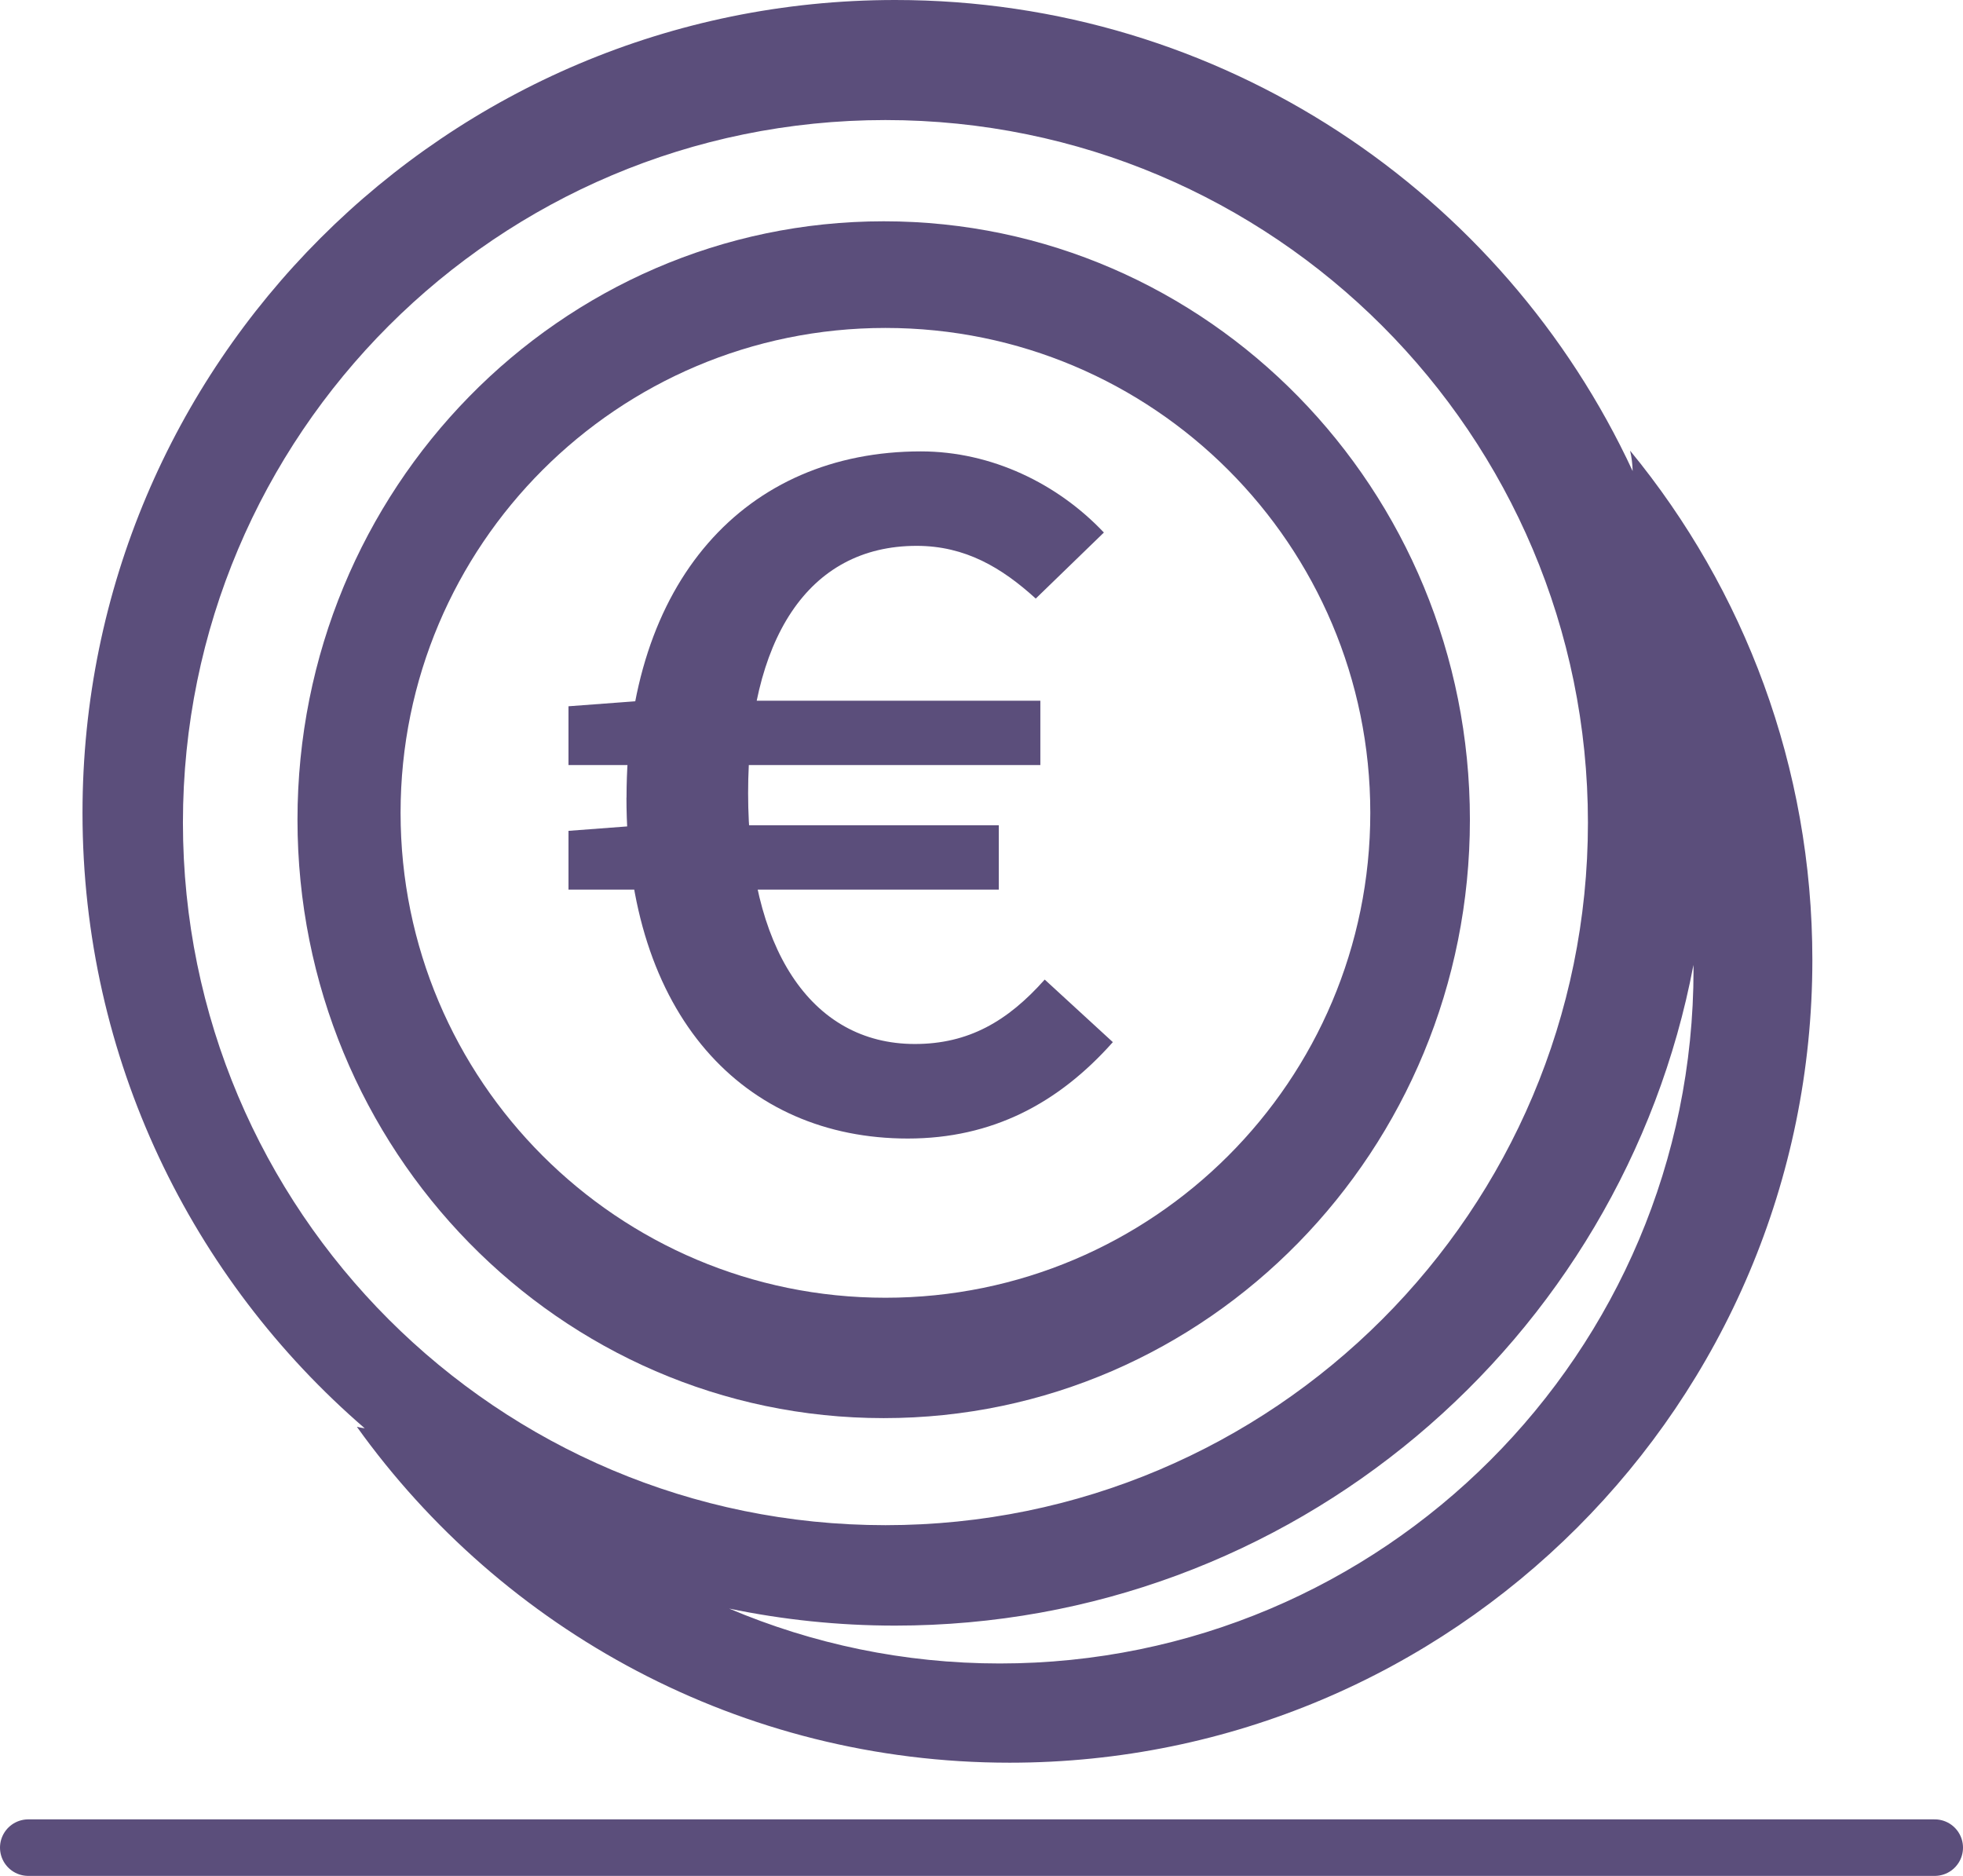 <?xml version="1.0" encoding="UTF-8"?>
<svg id="Layer_1" data-name="Layer 1" xmlns="http://www.w3.org/2000/svg" viewBox="0 0 243.16 232.35">
  <defs>
    <style>
      .cls-1 {
        fill: #5b4e7b;
      }

      .cls-2 {
        fill: none;
        stroke: #5b4e7b;
        stroke-linecap: round;
        stroke-linejoin: round;
        stroke-width: 7px;
      }
    </style>
  </defs>
  <line class="cls-2" x1="3.5" y1="228.85" x2="239.66" y2="228.85"/>
  <path class="cls-1" d="M70.42,87.48l9.22-.69h49.23v7.97h-58.45v-7.28ZM70.42,102.91l9.14-.69h44.16v7.97h-53.3v-7.28ZM77.61,98.78c0-26.83,14.77-42.87,36.46-42.87,8.76,0,16.95,4,22.67,10.05l-8.44,8.18c-4.19-3.81-8.71-6.53-14.76-6.53-13.5,0-20.87,11.64-20.87,30.64s7.65,31.06,20.66,31.06c6.63,0,11.49-2.81,16.08-7.98l8.44,7.75c-6.73,7.57-14.93,11.94-25.4,11.94-20.25,0-34.85-15.19-34.85-42.23Z"/>
  <g>
    <path class="cls-1" d="M201.93,55.85c.19.82.29,1.66.31,2.5C186.25,23.9,151.37,0,110.89,0,55.29,0,10.22,45.07,10.22,100.68c0,30.48,13.56,57.77,34.96,76.23-.33-.05-.66-.1-.97-.18,18.04,25.18,47.52,41.6,80.86,41.6,54.91,0,99.43-44.51,99.43-99.43,0-23.94-8.46-45.89-22.55-63.05ZM22.66,101.89C22.66,53.83,61.62,14.87,109.68,14.87s87.02,38.96,87.02,87.02-38.96,87.02-87.02,87.02S22.66,149.95,22.66,101.89ZM123.85,206.04c-11.9,0-23.22-2.43-33.53-6.8,6.64,1.38,13.52,2.11,20.56,2.11,49.16,0,90.06-35.24,98.89-81.83,0,.19.01.38.01.58,0,47.46-38.48,85.94-85.94,85.94Z"/>
    <path class="cls-1" d="M109.47,175.65c40.1,0,72.61-33.18,72.61-74.12S149.57,27.41,109.47,27.41,36.85,60.59,36.85,101.53s32.51,74.12,72.61,74.12ZM109.68,40.62c33.17,0,60.06,26.89,60.06,60.06s-26.89,60.06-60.06,60.06-60.06-26.89-60.06-60.06,26.89-60.06,60.06-60.06Z"/>
  </g>
</svg>